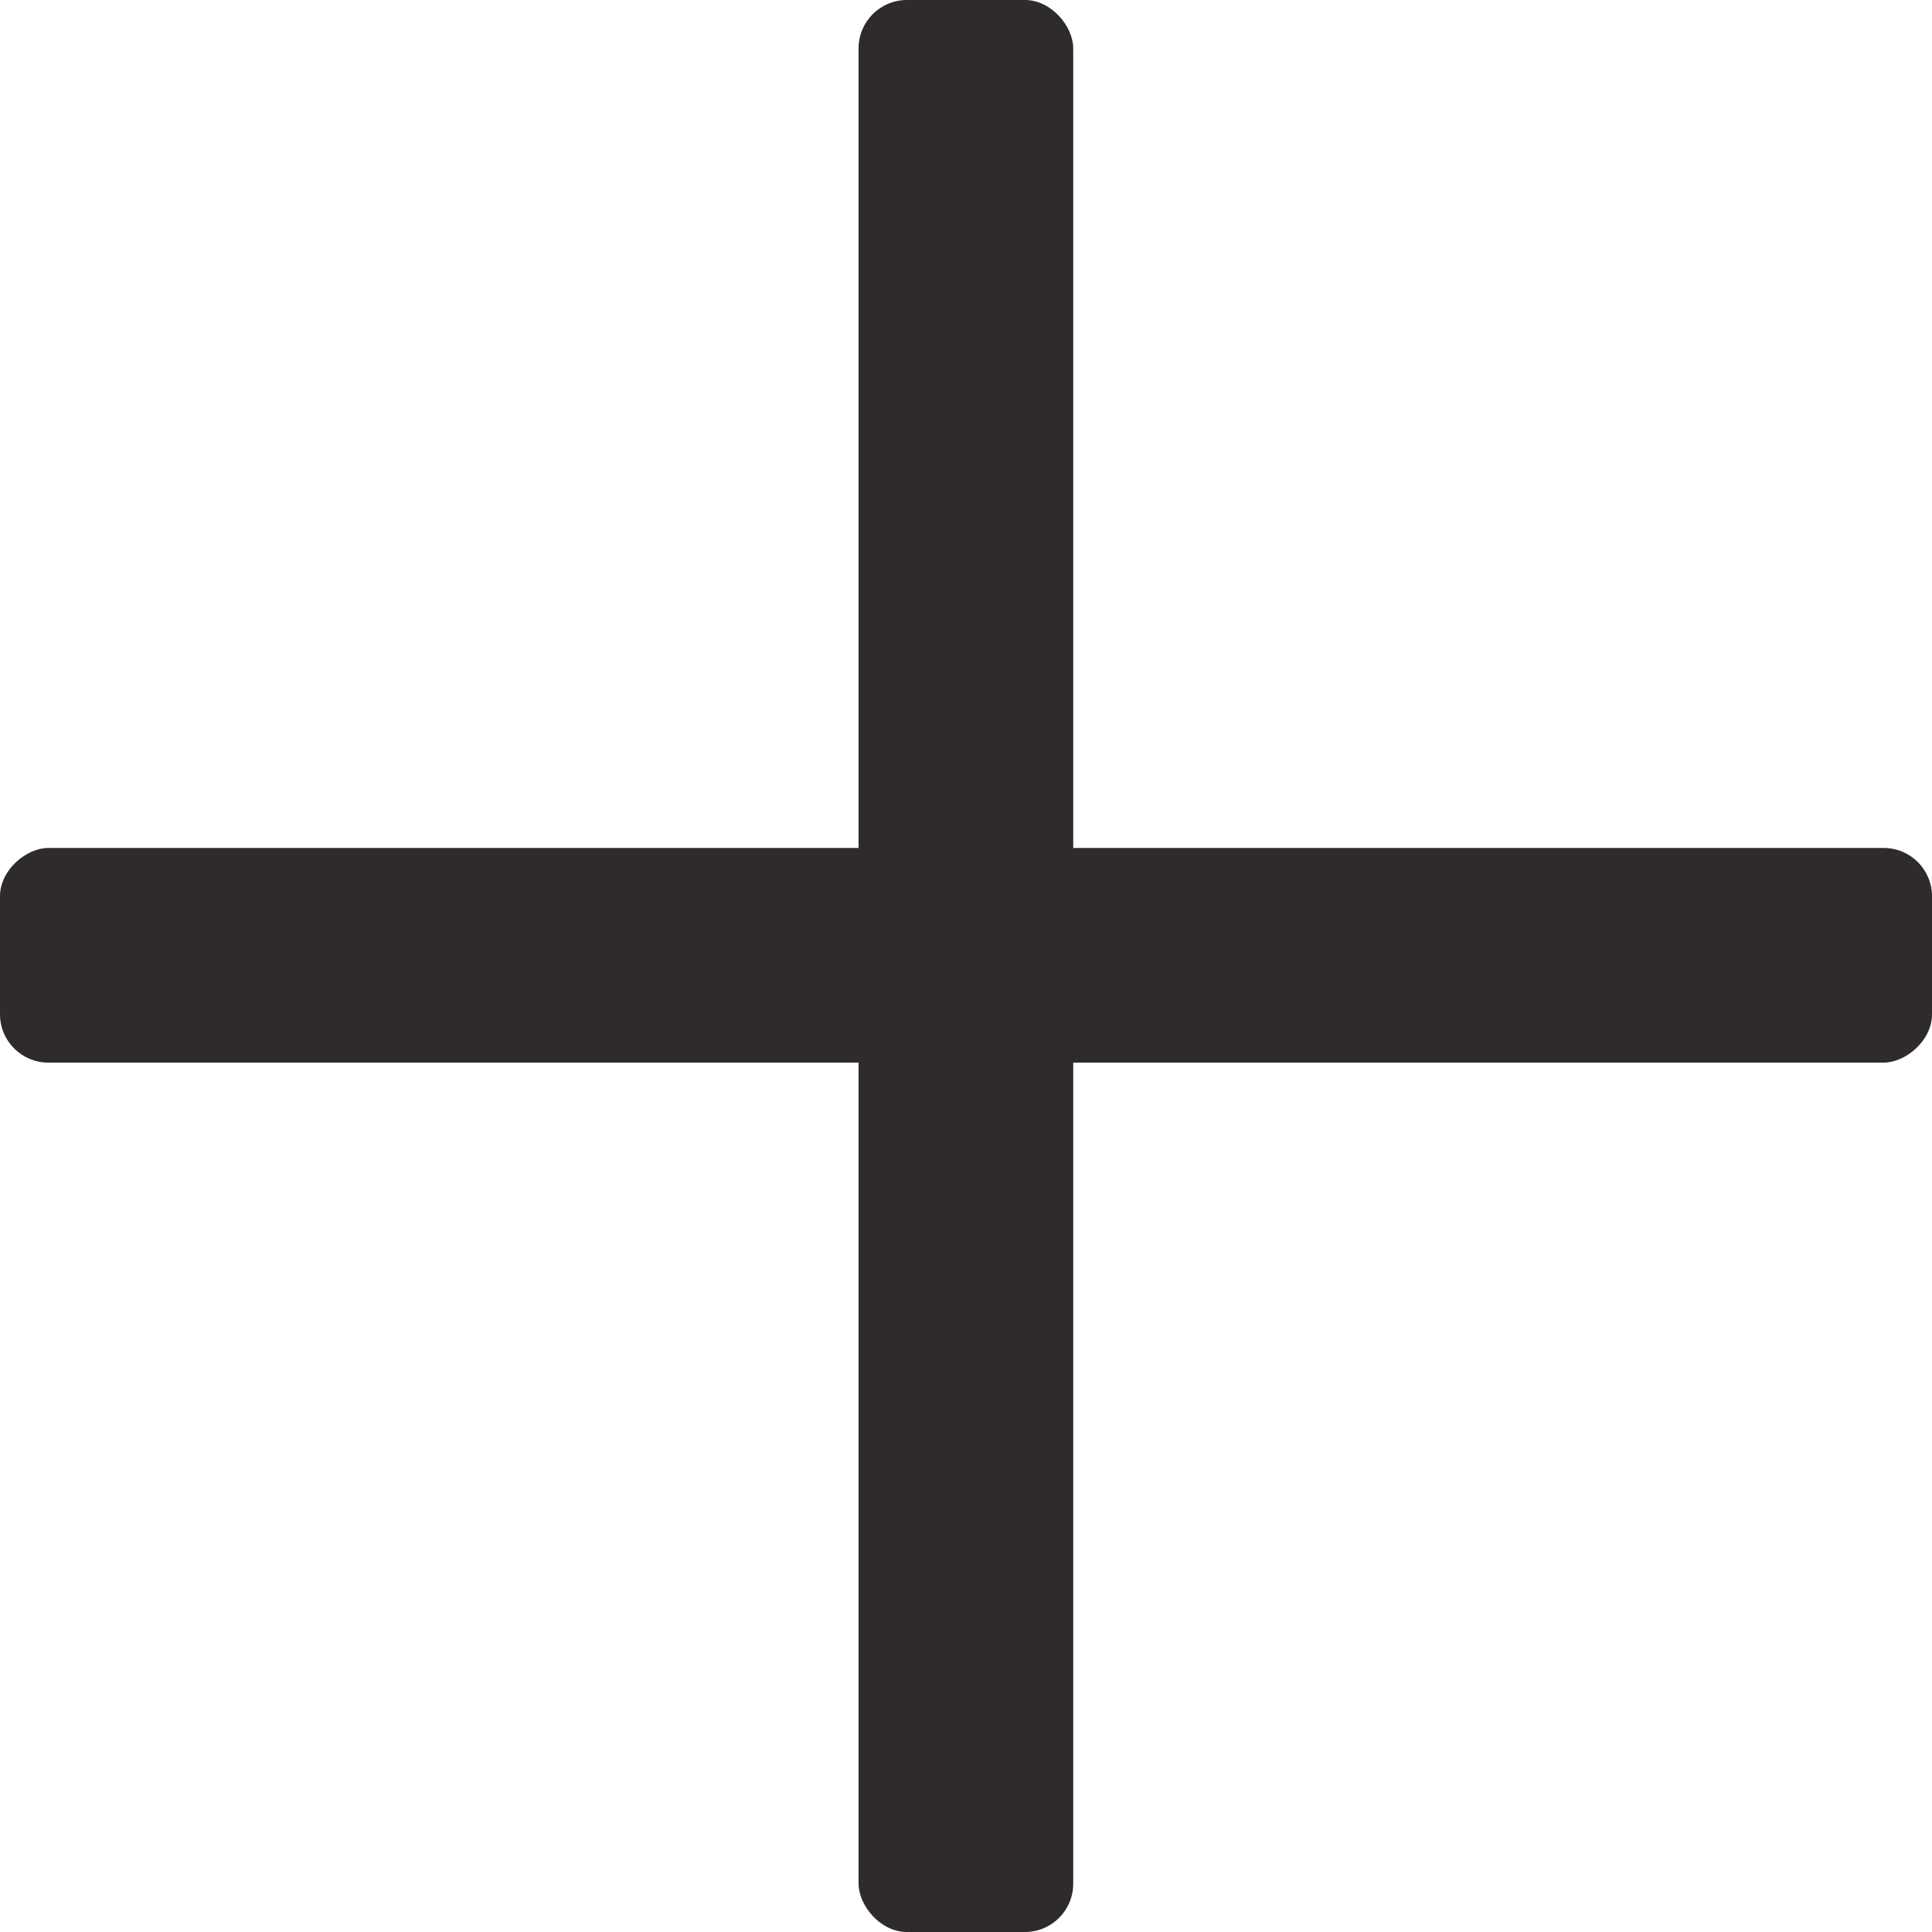 <svg width="10" height="10" viewBox="0 0 10 10" fill="none" xmlns="http://www.w3.org/2000/svg">
<rect x="4.444" width="1.111" height="10" rx="0.25" fill="#2E2B2A"/>
<rect y="5.5" width="1.111" height="10" rx="0.25" transform="rotate(-90 0 5.5)" fill="#2E2B2A"/>
</svg>
